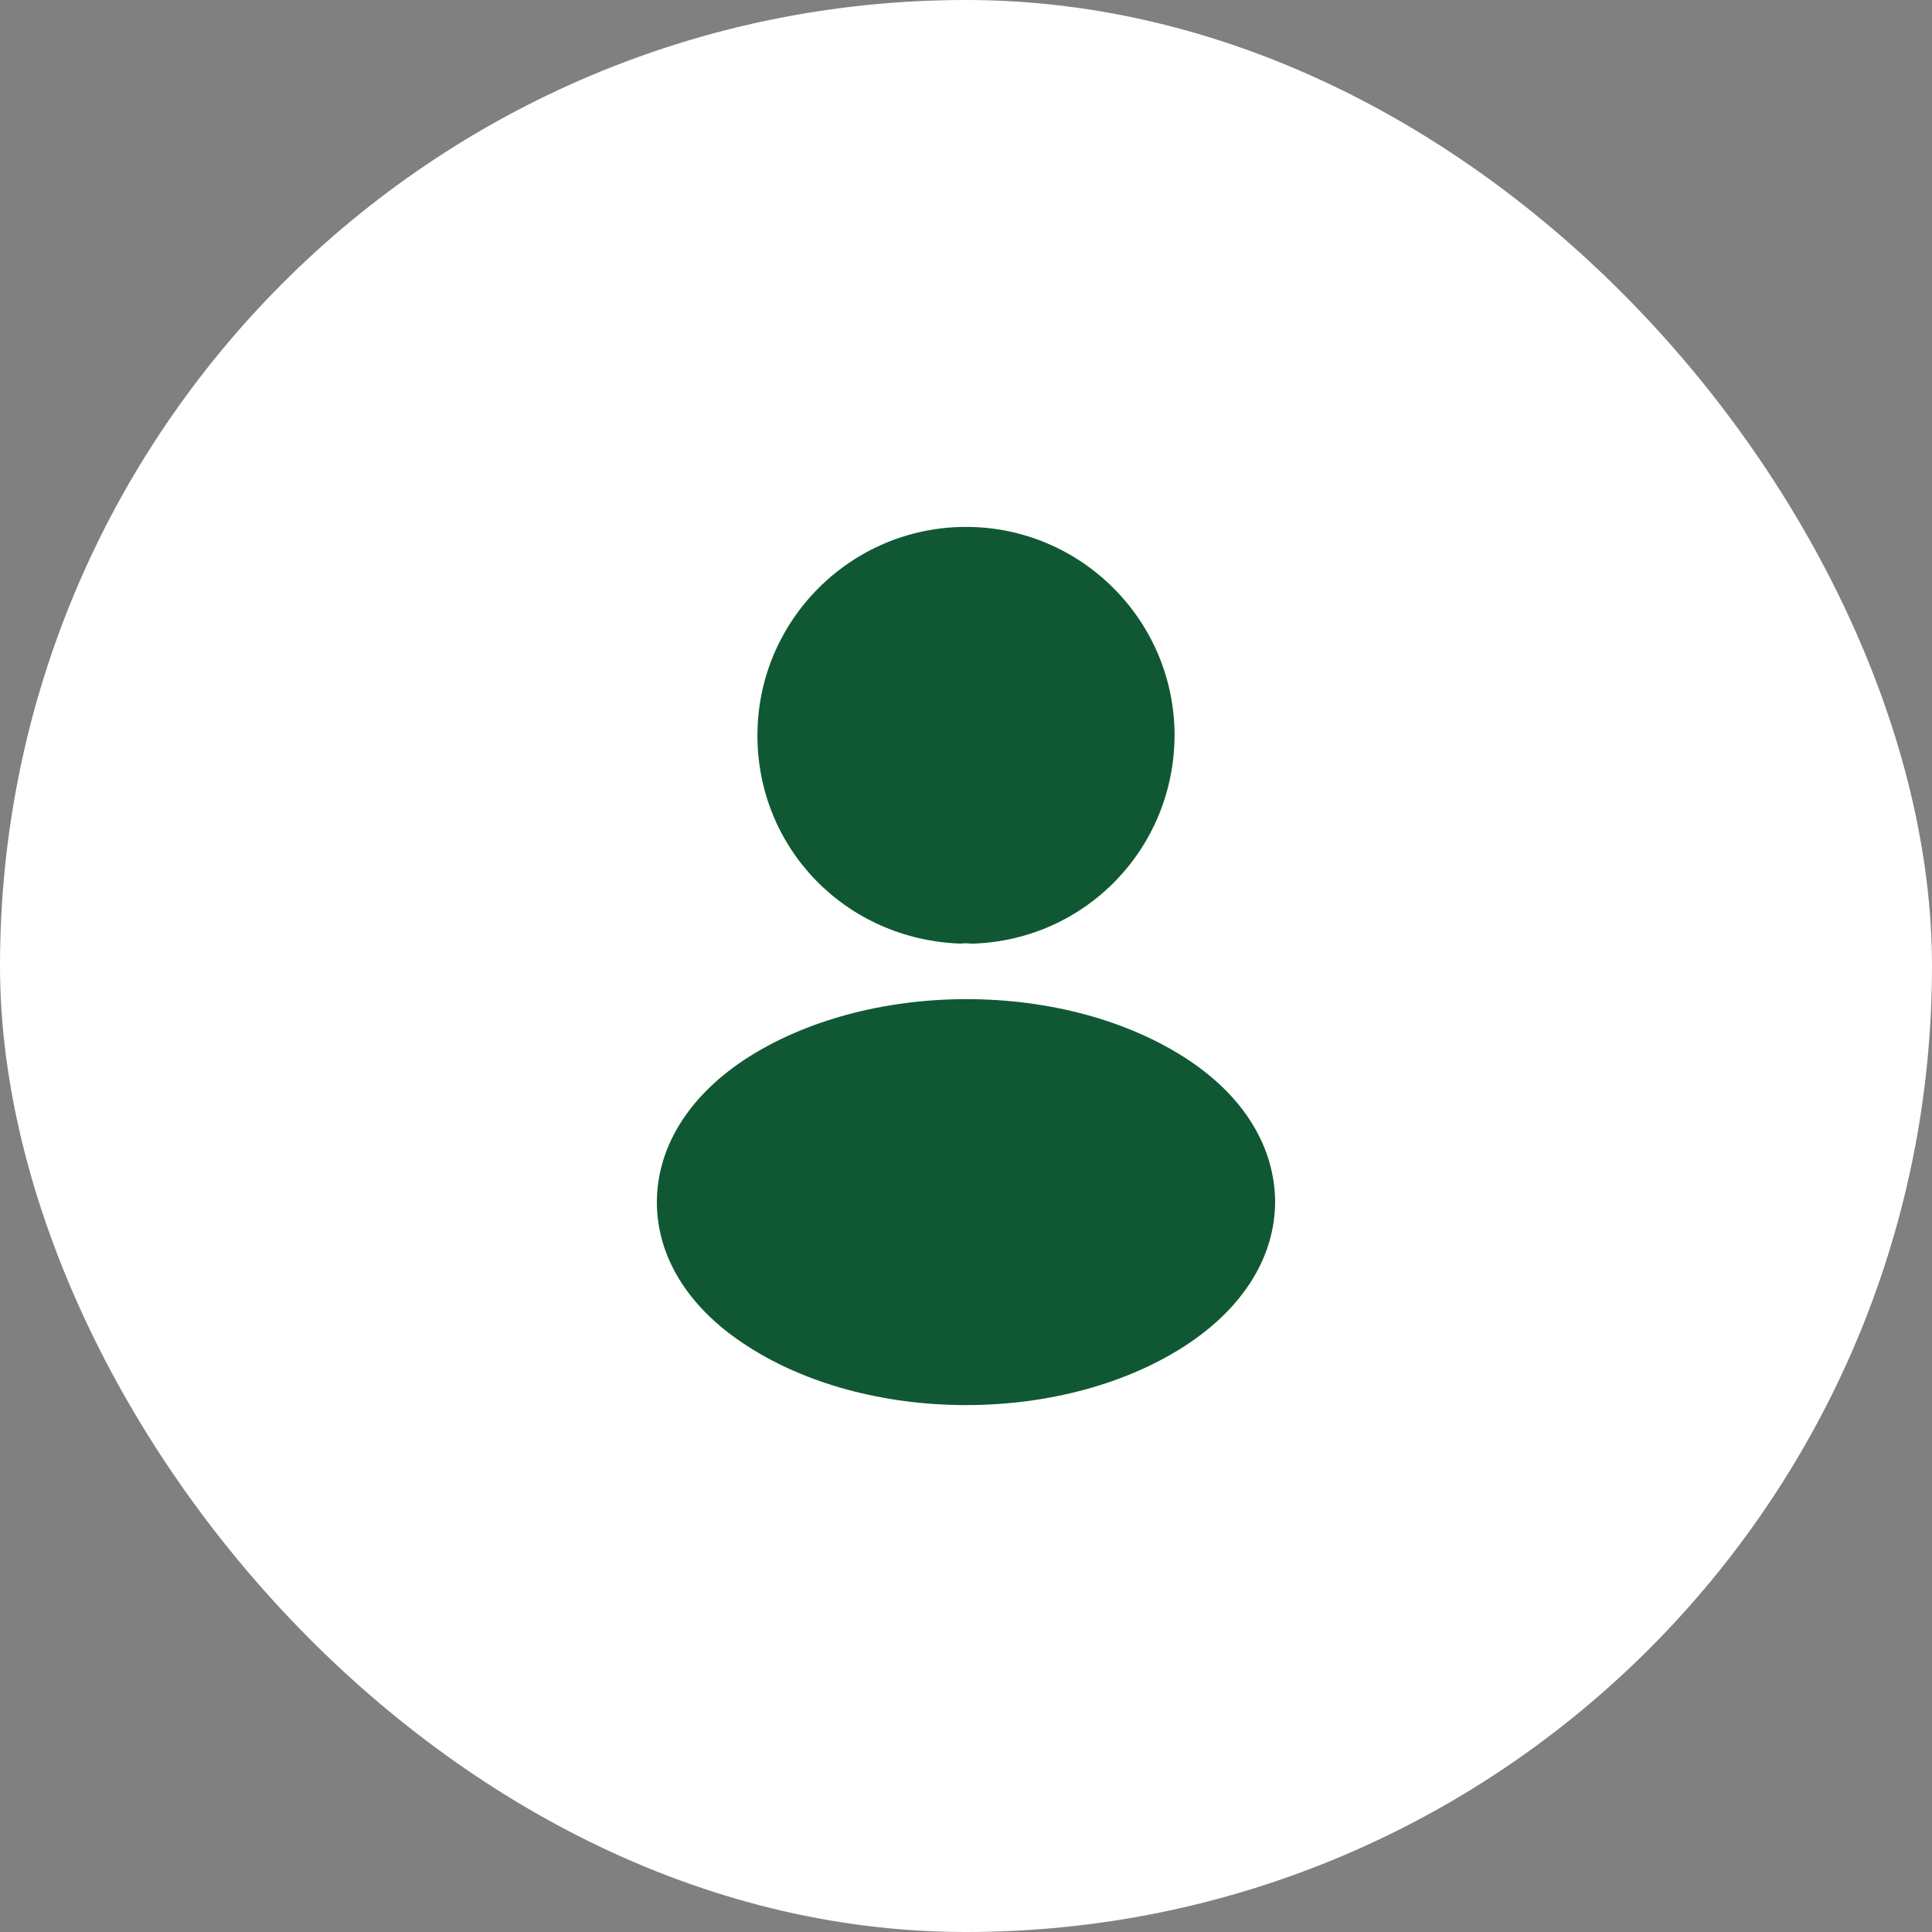 <?xml version="1.0" encoding="UTF-8"?> <svg xmlns="http://www.w3.org/2000/svg" width="44" height="44" viewBox="0 0 44 44" fill="none"><rect x="0" y="0" width="44" height="44" fill="#808080" stroke="none"/><rect width="44" height="44" rx="22" fill="white"></rect><path d="M22 12C19.38 12 17.25 14.13 17.25 16.75C17.25 19.32 19.26 21.4 21.88 21.49C21.96 21.48 22.04 21.48 22.1 21.49C22.12 21.49 22.13 21.49 22.15 21.49C22.16 21.49 22.16 21.49 22.17 21.49C24.73 21.4 26.74 19.32 26.75 16.75C26.75 14.13 24.62 12 22 12Z" fill="#105833"></path><path d="M27.08 24.15C24.29 22.29 19.74 22.29 16.93 24.15C15.66 25 14.96 26.15 14.96 27.38C14.96 28.61 15.66 29.75 16.92 30.59C18.32 31.53 20.16 32 22 32C23.84 32 25.68 31.53 27.08 30.59C28.34 29.74 29.04 28.6 29.04 27.36C29.03 26.13 28.34 24.99 27.08 24.15Z" fill="#105833"></path></svg> 
